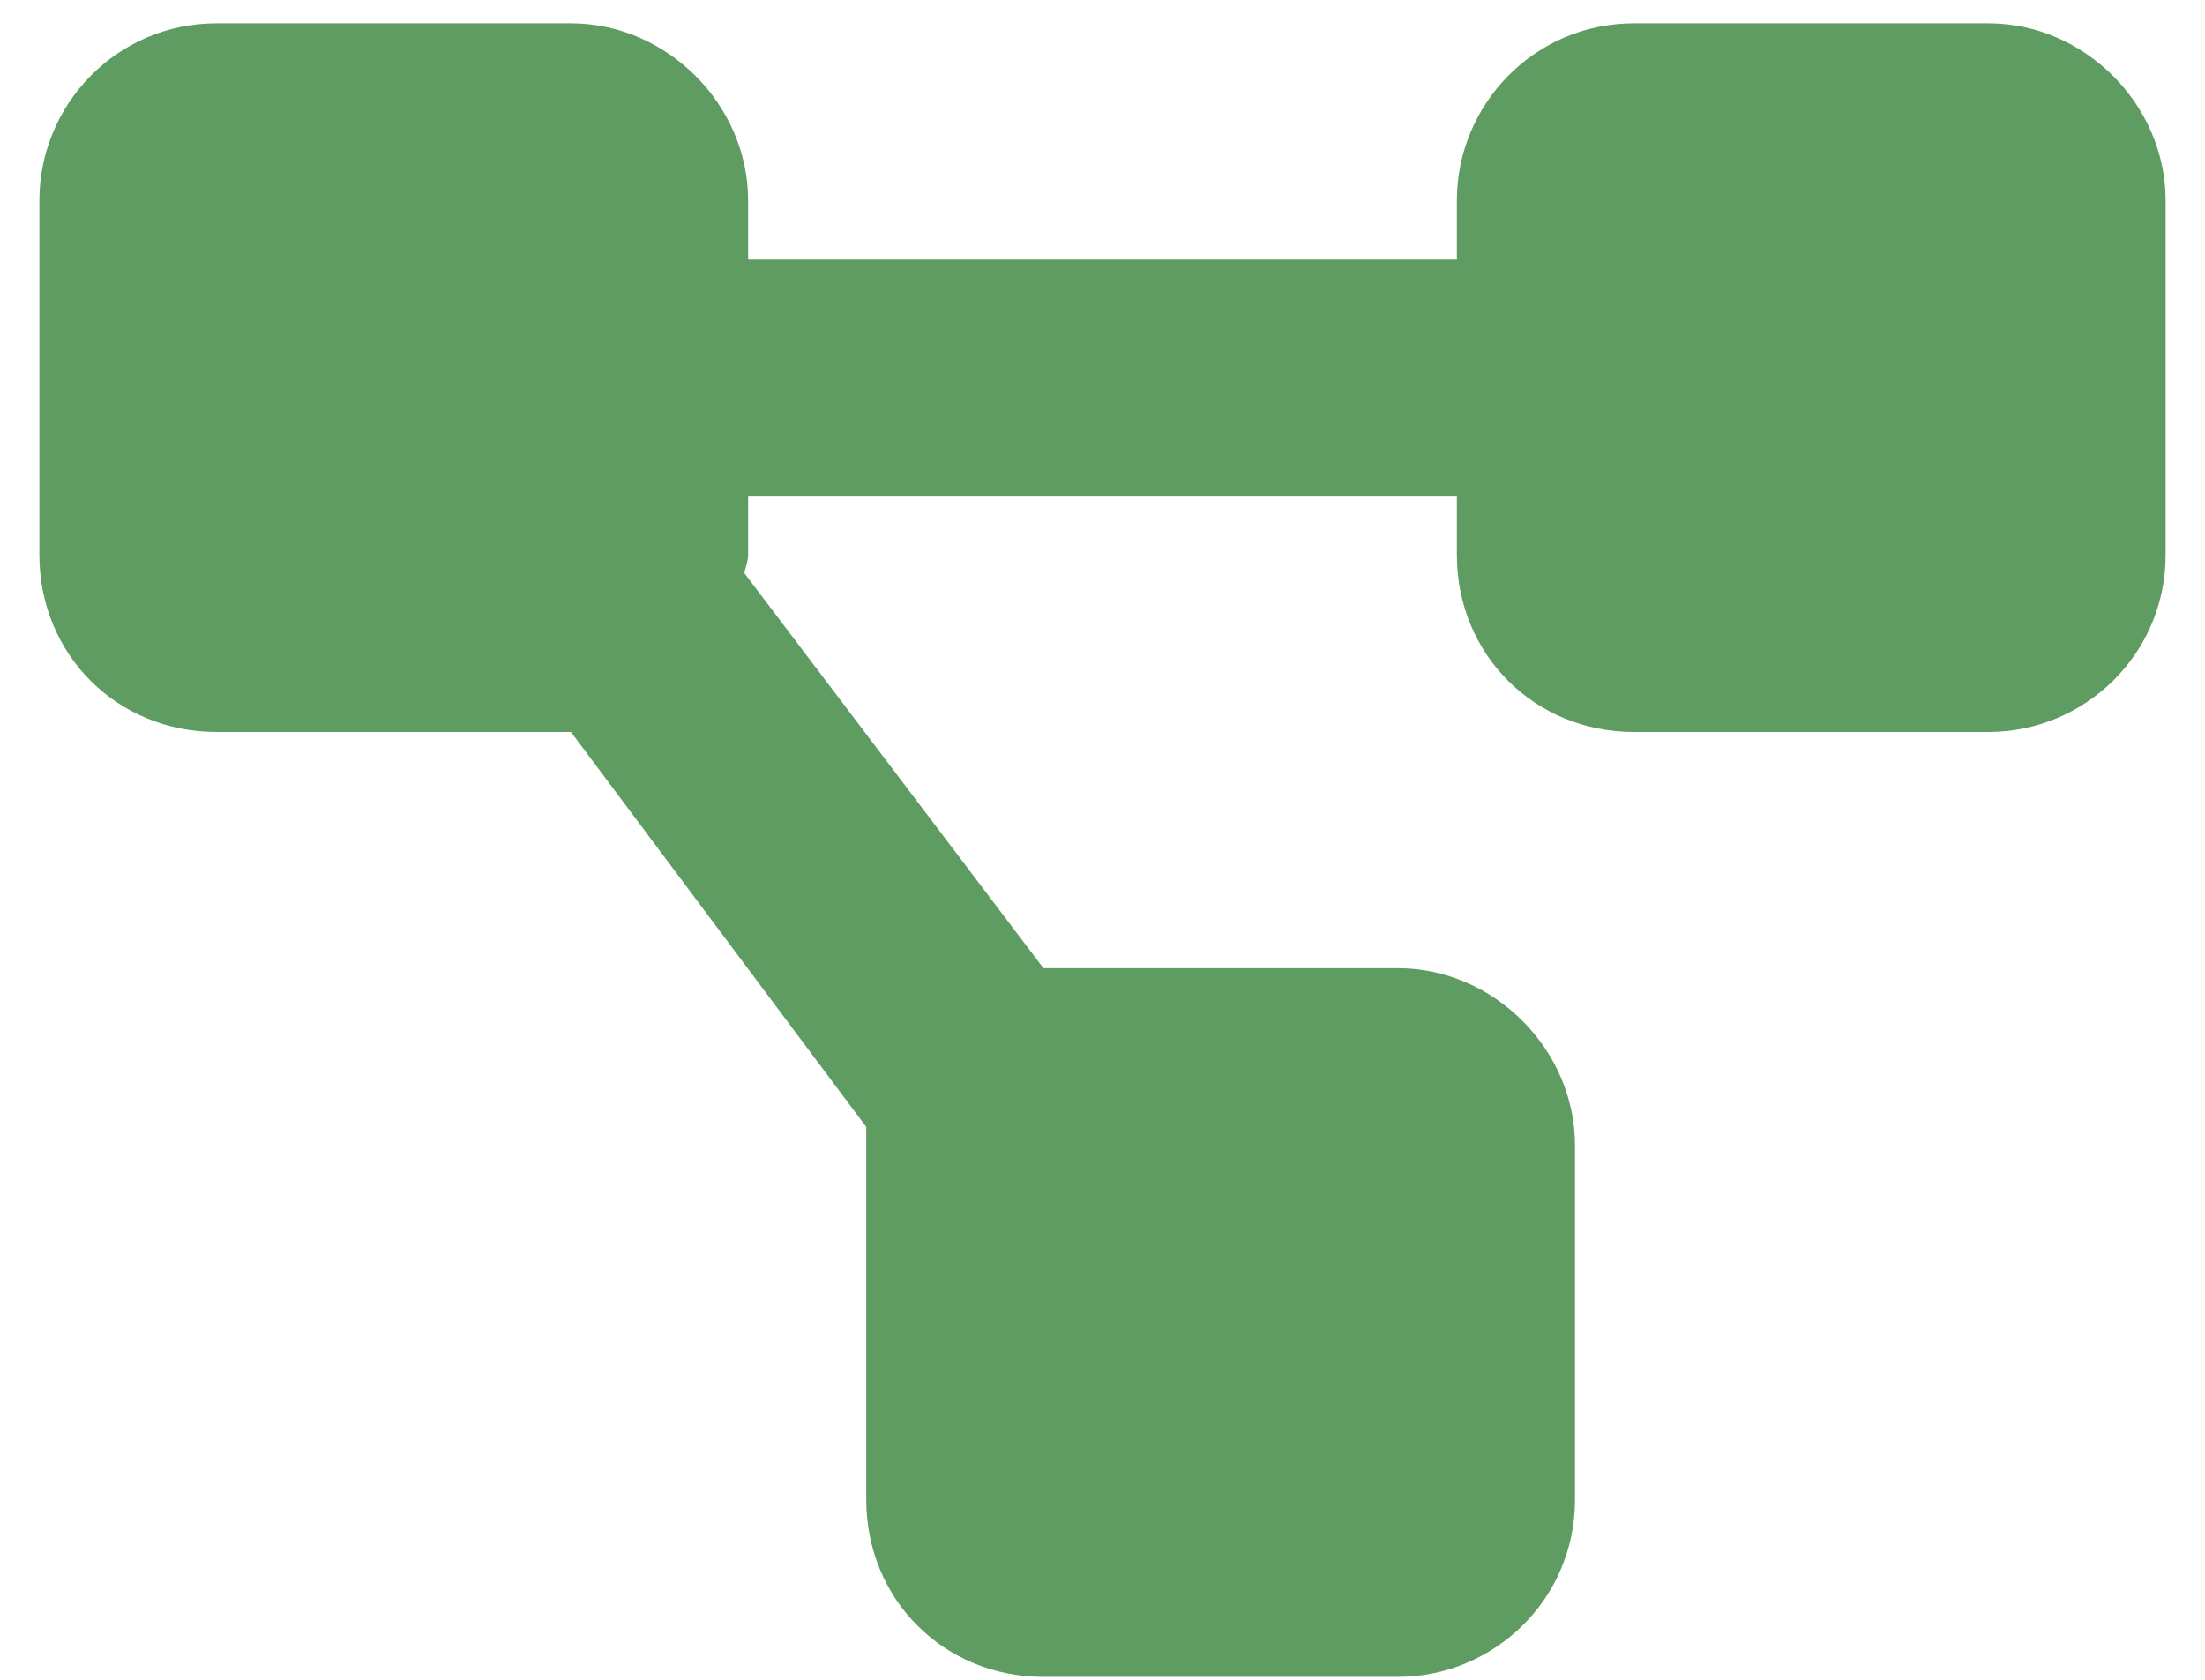 <svg width="42" height="32" viewBox="0 0 42 32" fill="none" xmlns="http://www.w3.org/2000/svg">
<path d="M0.75 3.819C0.75 1.991 2.227 0.444 4.125 0.444H10.875C12.703 0.444 14.25 1.991 14.25 3.819V4.944H27.75V3.819C27.75 1.991 29.227 0.444 31.125 0.444H37.875C39.703 0.444 41.25 1.991 41.25 3.819V10.569C41.25 12.468 39.703 13.944 37.875 13.944H31.125C29.227 13.944 27.75 12.468 27.75 10.569V9.444H14.25V10.569C14.25 10.71 14.18 10.851 14.18 10.921L19.875 18.444H26.625C28.453 18.444 30 19.991 30 21.819V28.569C30 30.468 28.453 31.944 26.625 31.944H19.875C17.977 31.944 16.5 30.468 16.5 28.569V21.819C16.5 21.749 16.5 21.608 16.5 21.468L10.875 13.944H4.125C2.227 13.944 0.75 12.468 0.75 10.569V3.819Z" fill="#5E9C61"/>
</svg>
